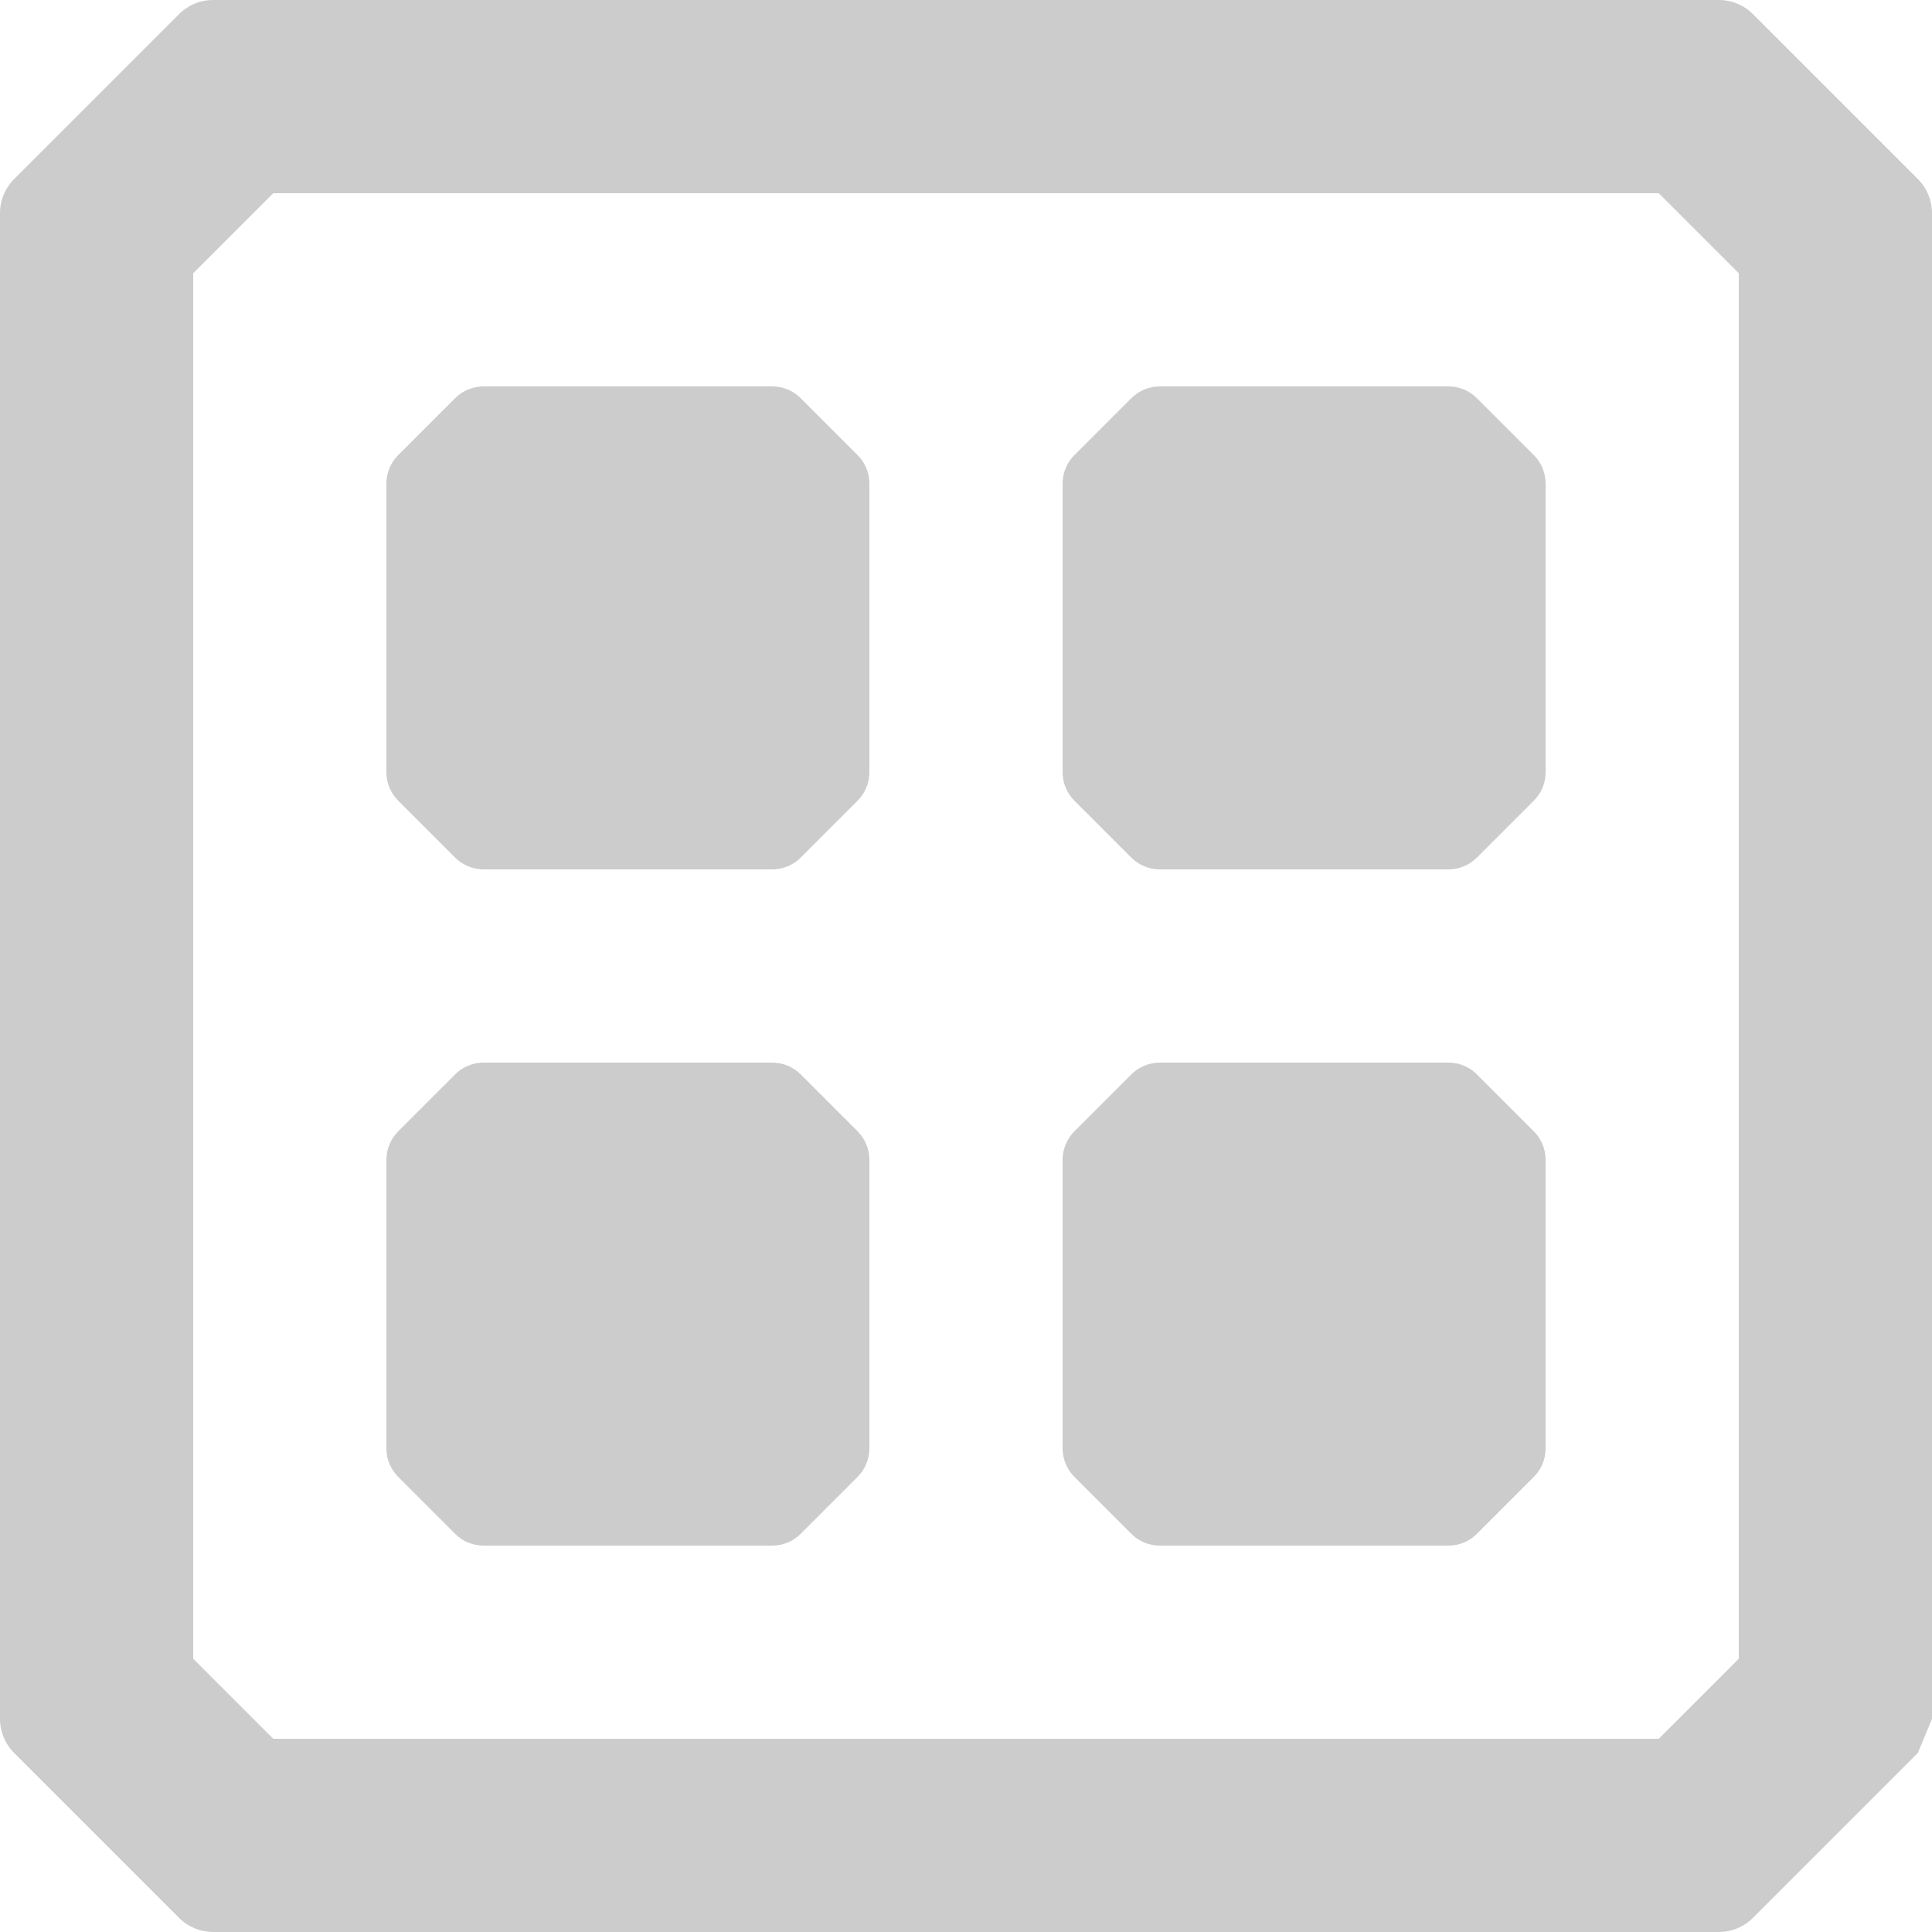 <svg width="18" height="18" viewBox="0 0 18 18" fill="none" xmlns="http://www.w3.org/2000/svg">
<path d="M3.6 4.505C3.6 4.406 3.64 4.31 3.71 4.24L4.24 3.71C4.31 3.64 4.406 3.6 4.505 3.6H7.195C7.294 3.6 7.39 3.64 7.46 3.71L7.99 4.24C8.06 4.31 8.1 4.406 8.1 4.505V7.195C8.1 7.294 8.06 7.39 7.99 7.46L7.46 7.99C7.39 8.06 7.294 8.1 7.195 8.1H4.505C4.406 8.1 4.31 8.06 4.24 7.99L3.71 7.46C3.64 7.39 3.6 7.294 3.6 7.195V4.505Z" fill="#CCCCCC"/>
<path d="M3.71 10.54C3.64 10.611 3.6 10.706 3.6 10.805V13.495C3.6 13.594 3.64 13.69 3.71 13.76L4.24 14.29C4.31 14.361 4.406 14.4 4.505 14.4H7.195C7.294 14.4 7.39 14.361 7.46 14.29L7.99 13.76C8.06 13.69 8.1 13.594 8.1 13.495V10.805C8.1 10.706 8.06 10.611 7.99 10.54L7.46 10.01C7.39 9.94 7.294 9.9 7.195 9.9H4.505C4.406 9.9 4.31 9.94 4.24 10.01L3.71 10.54Z" fill="#CCCCCC"/>
<path d="M9.9 4.505C9.9 4.406 9.94 4.31 10.01 4.24L10.54 3.71C10.611 3.64 10.706 3.6 10.805 3.6H13.495C13.594 3.6 13.69 3.64 13.76 3.71L14.29 4.24C14.361 4.31 14.4 4.406 14.4 4.505V7.195C14.4 7.294 14.361 7.39 14.29 7.46L13.76 7.99C13.69 8.06 13.594 8.1 13.495 8.1H10.805C10.706 8.1 10.611 8.06 10.54 7.99L10.01 7.46C9.94 7.39 9.9 7.294 9.9 7.195V4.505Z" fill="#CCCCCC"/>
<path d="M10.01 10.54C9.94 10.611 9.9 10.706 9.9 10.805V13.495C9.9 13.594 9.94 13.69 10.01 13.76L10.54 14.29C10.611 14.361 10.706 14.4 10.805 14.4H13.495C13.594 14.4 13.69 14.361 13.76 14.29L14.29 13.76C14.361 13.69 14.4 13.594 14.4 13.495V10.805C14.4 10.706 14.361 10.611 14.29 10.54L13.76 10.01C13.69 9.94 13.594 9.9 13.495 9.9H10.805C10.706 9.9 10.611 9.94 10.54 10.01L10.01 10.54Z" fill="#CCCCCC"/>
<path fill-rule="evenodd" clip-rule="evenodd" d="M1.668 0.132L0.132 1.668C0.047 1.753 0 1.867 0 1.986V16.014C0 16.133 0.047 16.247 0.132 16.332L1.668 17.868C1.753 17.953 1.867 18 1.986 18L16.014 18C16.133 18 16.247 17.953 16.332 17.868L17.868 16.332L18 16.014V1.986C18 1.867 17.953 1.753 17.868 1.668L16.332 0.132C16.247 0.047 16.133 0 16.014 0H1.986C1.867 0 1.753 0.047 1.668 0.132ZM16.2 15.454V2.546L15.454 1.8H2.546L1.8 2.546V15.454L2.546 16.2L15.454 16.2L16.2 15.454Z" fill="#CCCCCC"/>
</svg>
